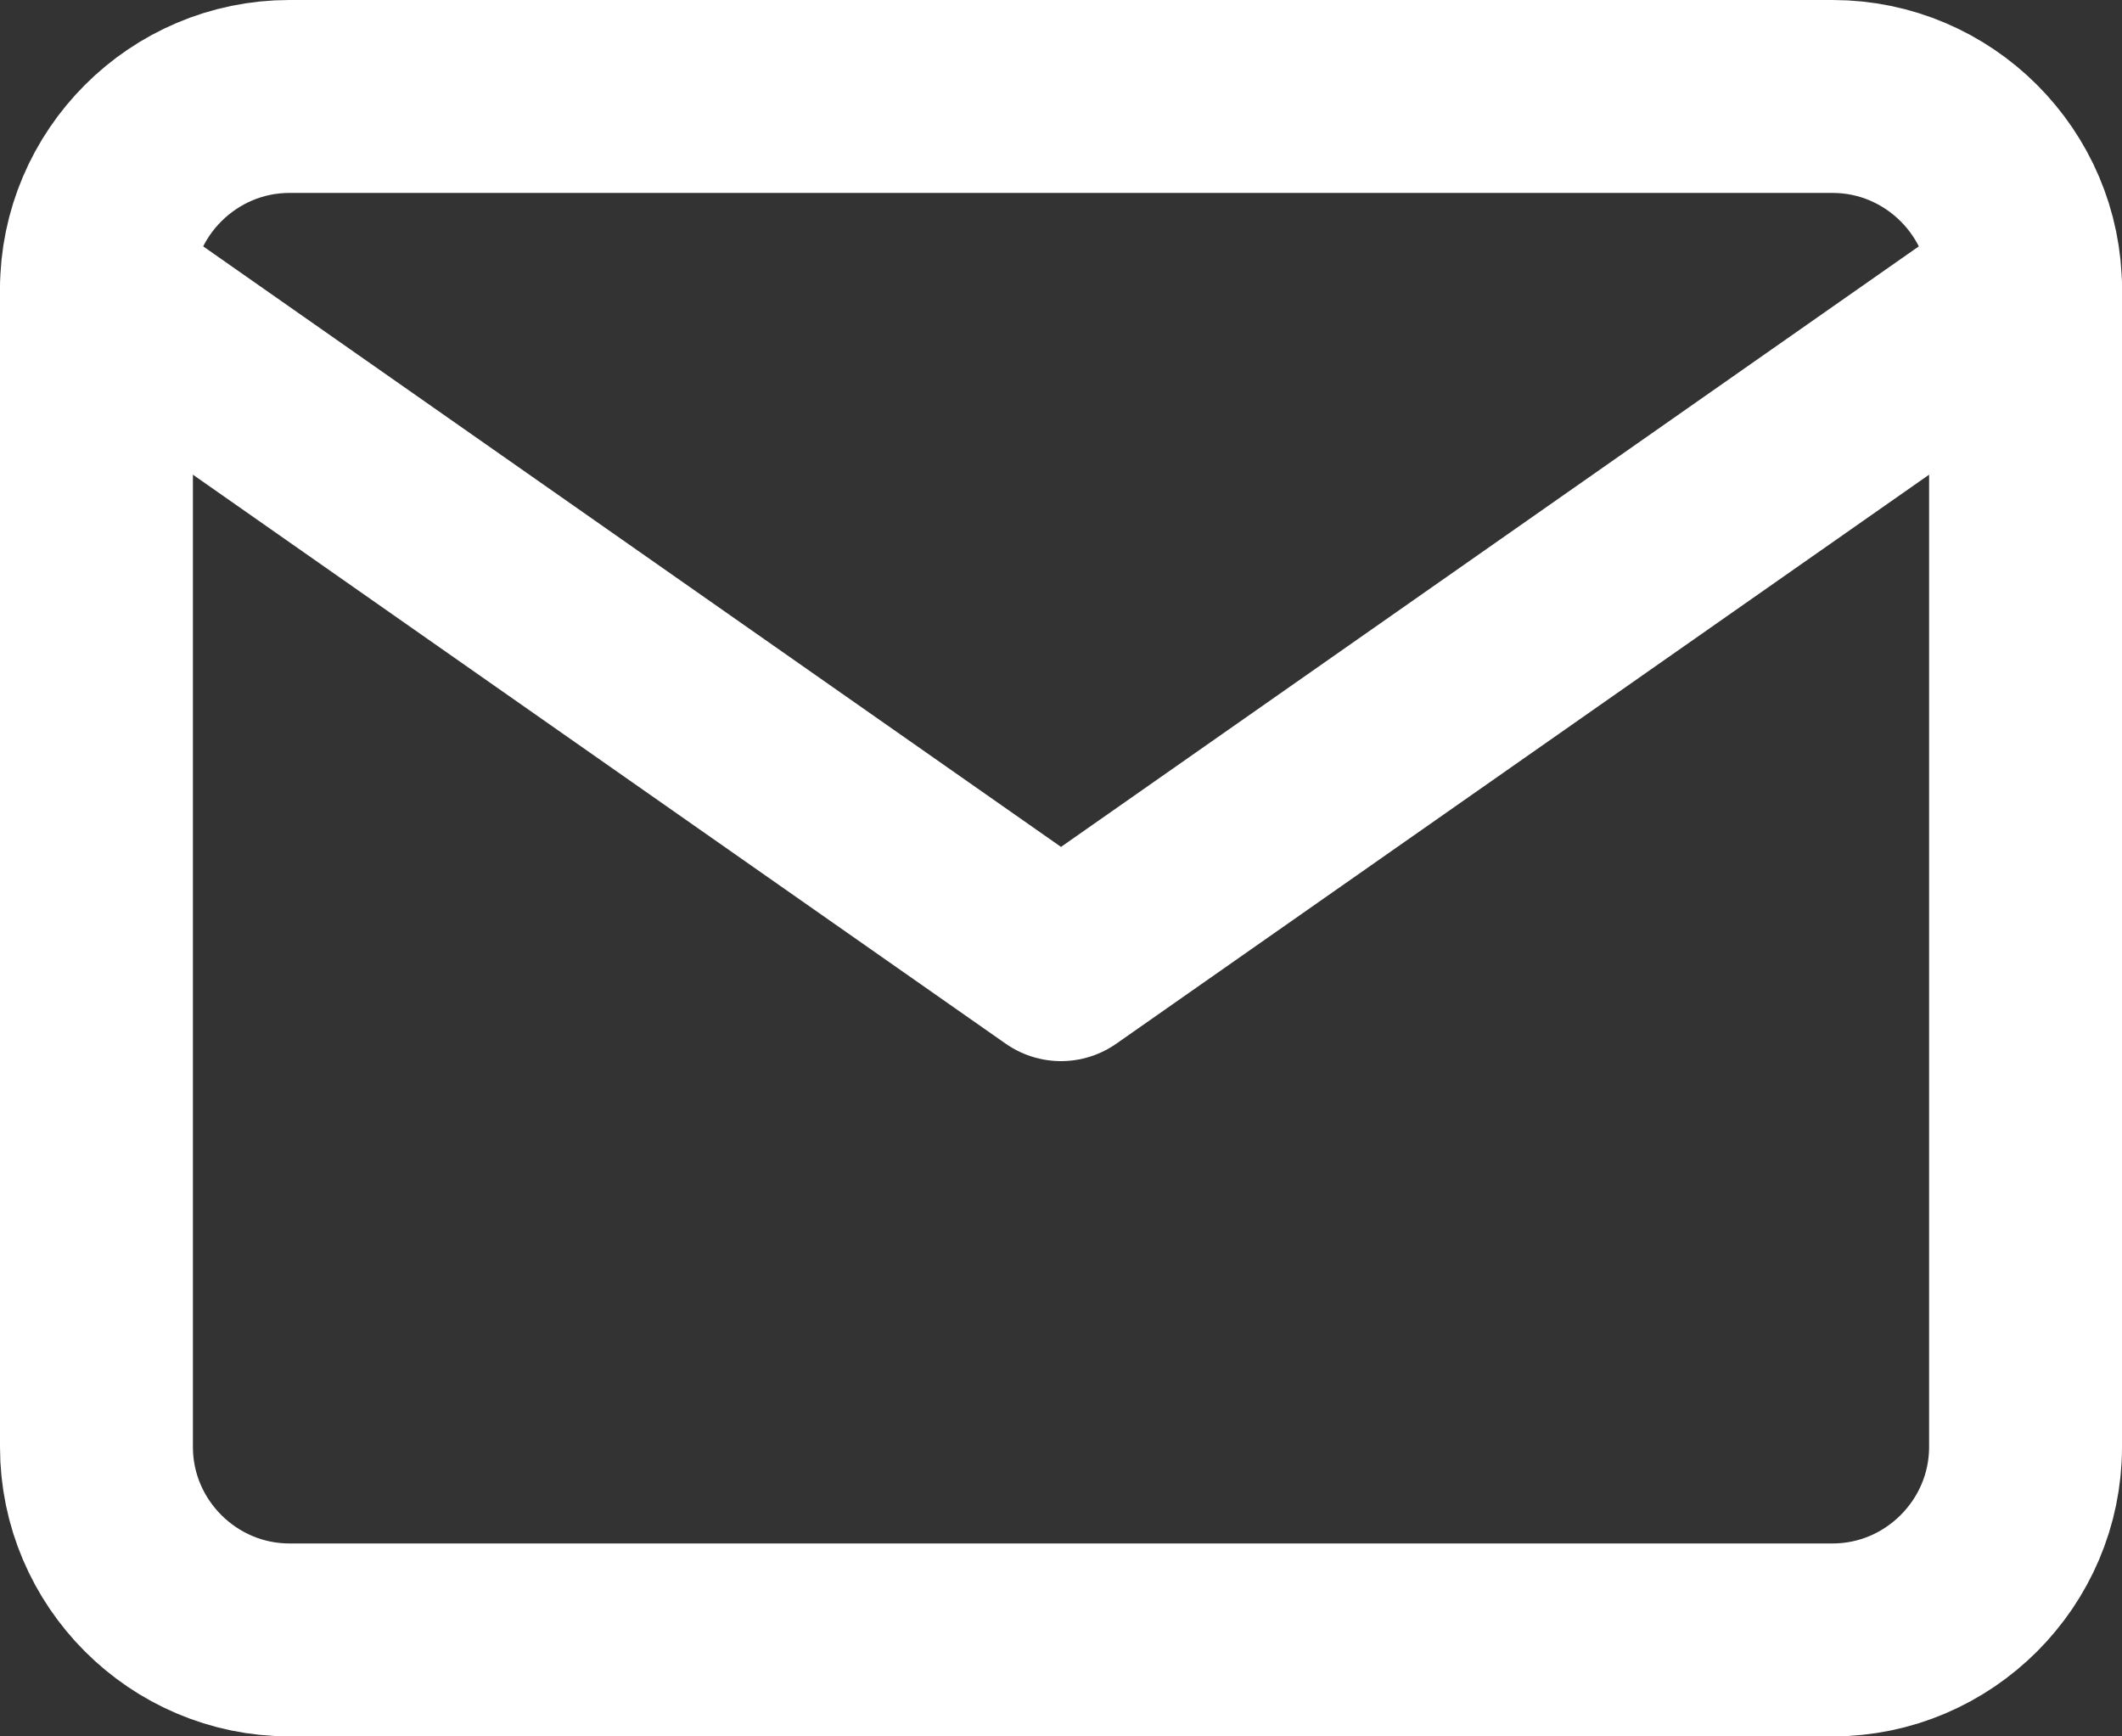 <svg xmlns="http://www.w3.org/2000/svg" xmlns:xlink="http://www.w3.org/1999/xlink" width="22" height="18" viewBox="1 3 22 18"
     id="" class="icon mail envelope closed" data-name="mail-envelope-closed" data-icon-family="feather" data-copyright="Feather Icons"
     fill="none" stroke="currentColor" stroke-width="2" stroke-linecap="round" stroke-linejoin="round">
  <rect x="1" y="3" width="22" height="18" fill="#333333" stroke="none"/>
  <style>
    path {
      stroke: #FFFFFF;
    }
  </style>
  <path d="M4 4h16c1.1 0 2 .9 2 2v12c0 1.1-.9 2-2 2H4c-1.1 0-2-.9-2-2V6c0-1.1.9-2 2-2z"/>
  <path d="m22 6-10 7L2 6"/>
</svg>
